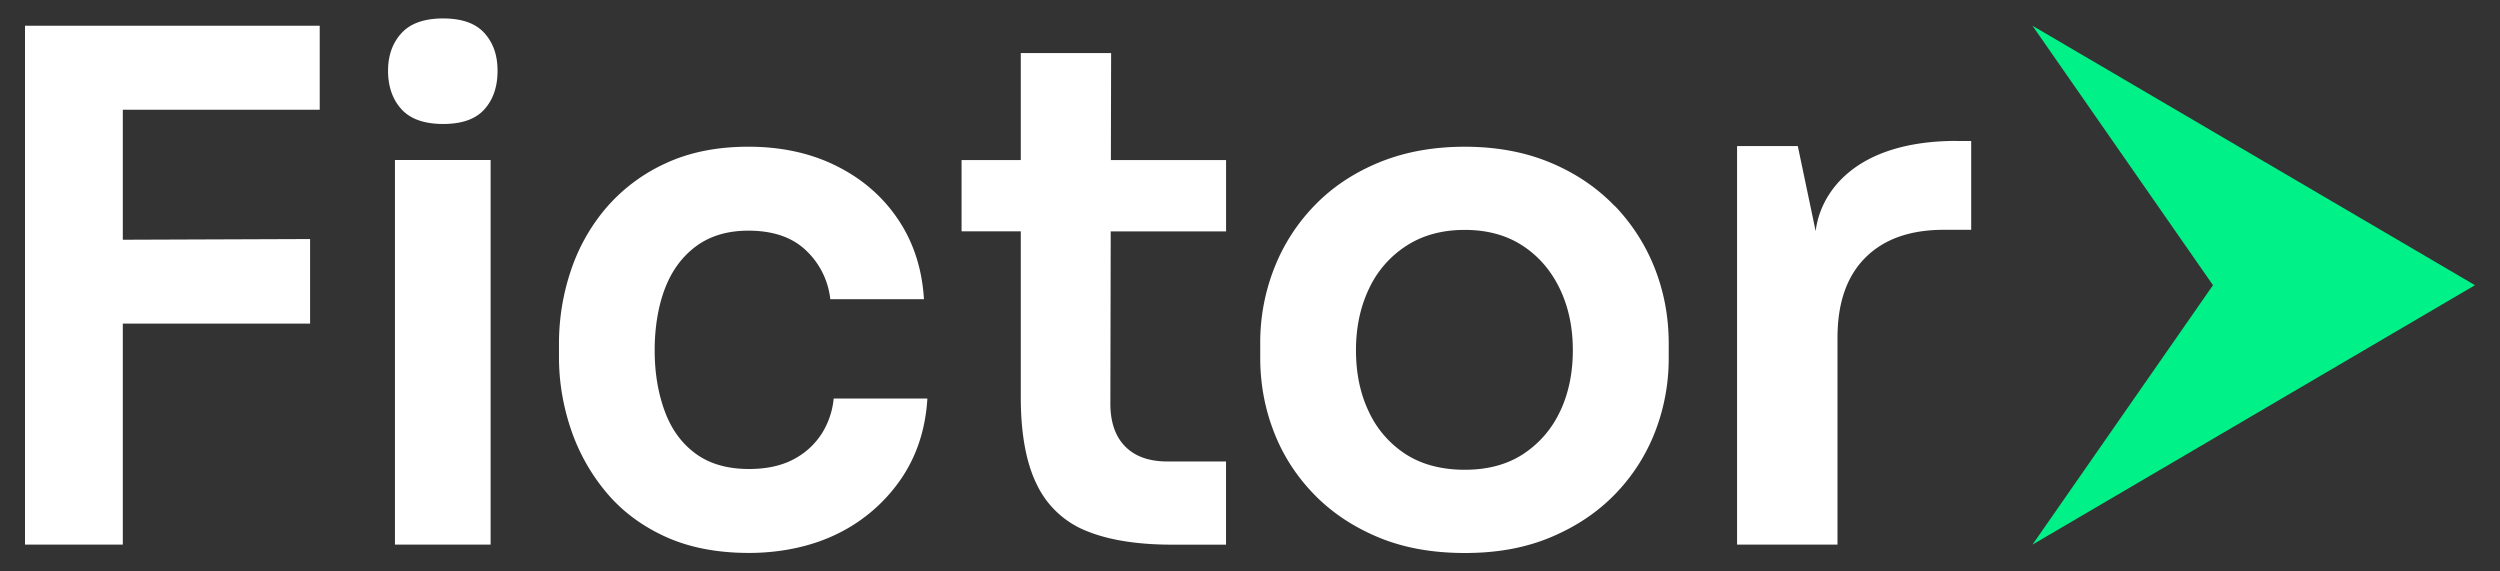 <svg xmlns="http://www.w3.org/2000/svg" width="105" height="24" fill="none"><rect width="100%" height="100%" fill="#333333" stroke="none"/><g clip-path="url(#a)"><path fill="#fff" d="M82.186 5.918c-4.31 0-5.74 2.203-5.928 3.792l-.75-3.575h-2.551v16.739h4.218v-8.692q0-2.189 1.169-3.359 1.167-1.17 3.292-1.171h1.154V5.923h-.607zM1.05 1.081v21.793h4.108v-9.282h7.866V10.04l-7.866.029v-5.46h8.27V1.08zM34.48 18.262q-.45.674-1.2 1.055-.754.381-1.821.381-1.362 0-2.24-.644-.885-.645-1.303-1.793c-.281-.765-.42-1.613-.42-2.553s.145-1.846.435-2.598q.435-1.129 1.315-1.776c.59-.43 1.314-.646 2.186-.646q1.56 0 2.428.837a3.3 3.3 0 0 1 1.012 2.04h3.934q-.116-1.907-1.084-3.347-.967-1.44-2.59-2.247-1.619-.809-3.703-.809-1.965.001-3.456.69A7.3 7.3 0 0 0 25.486 8.7a7.9 7.9 0 0 0-1.503 2.645 9.6 9.6 0 0 0-.506 3.098V15q0 1.527.491 2.995a8.2 8.2 0 0 0 1.474 2.658q.983 1.189 2.488 1.88 1.506.69 3.527.69c1.349 0 2.657-.276 3.747-.82a6.9 6.9 0 0 0 2.632-2.276q.998-1.454 1.114-3.39h-3.935a3.37 3.37 0 0 1-.533 1.526v-.002zM46.662 2.228h-3.789v4.494h-2.487v2.995h2.487v6.96q0 2.323.68 3.685a3.9 3.9 0 0 0 2.083 1.94q1.402.573 3.6.574h2.257v-3.494h-2.46q-1.158 0-1.777-.633-.621-.629-.621-1.805l.015-7.225h4.845V6.723h-4.838l.01-4.493h-.004v-.002M67.808 8.645q-1.116-1.16-2.705-1.82-1.59-.662-3.585-.662t-3.602.661q-1.604.662-2.718 1.82a7.9 7.9 0 0 0-1.69 2.645 8.5 8.5 0 0 0-.578 3.127v.617q0 1.617.565 3.083c.376.982.93 1.848 1.664 2.613q1.098 1.146 2.69 1.82c1.063.451 2.285.677 3.674.677 1.39 0 2.583-.225 3.645-.677q1.59-.674 2.69-1.82a7.8 7.8 0 0 0 1.663-2.613 8.5 8.5 0 0 0 .565-3.083v-.617q-.001-1.646-.578-3.127a8 8 0 0 0-1.69-2.644h-.011m-2.284 8.632a4.3 4.3 0 0 1-1.547 1.792q-1.011.662-2.459.661c-.965 0-1.811-.22-2.487-.661a4.25 4.25 0 0 1-1.546-1.792c-.358-.752-.533-1.611-.533-2.568q0-1.437.548-2.586a4.3 4.3 0 0 1 1.577-1.805q1.028-.663 2.444-.662 1.416 0 2.428.662c.676.441 1.194 1.044 1.562 1.805q.55 1.146.549 2.586 0 1.44-.534 2.568zM18.613 5.207q1.186 0 1.734-.617.55-.617.55-1.613c0-.664-.182-1.175-.55-1.586q-.55-.615-1.734-.616-1.185 0-1.75.616t-.565 1.586c0 .646.189 1.203.566 1.613q.564.616 1.749.617M16.588 10.157v12.717h4.018V6.72h-4.018z"/><path fill="#00F187" d="M103.949 11.978 85.364 1.081l7.581 10.897-7.581 10.896z"/></g><defs><clipPath id="a"><path fill="#fff" d="M0 .545h105v22.91H0z"/></clipPath></defs></svg>